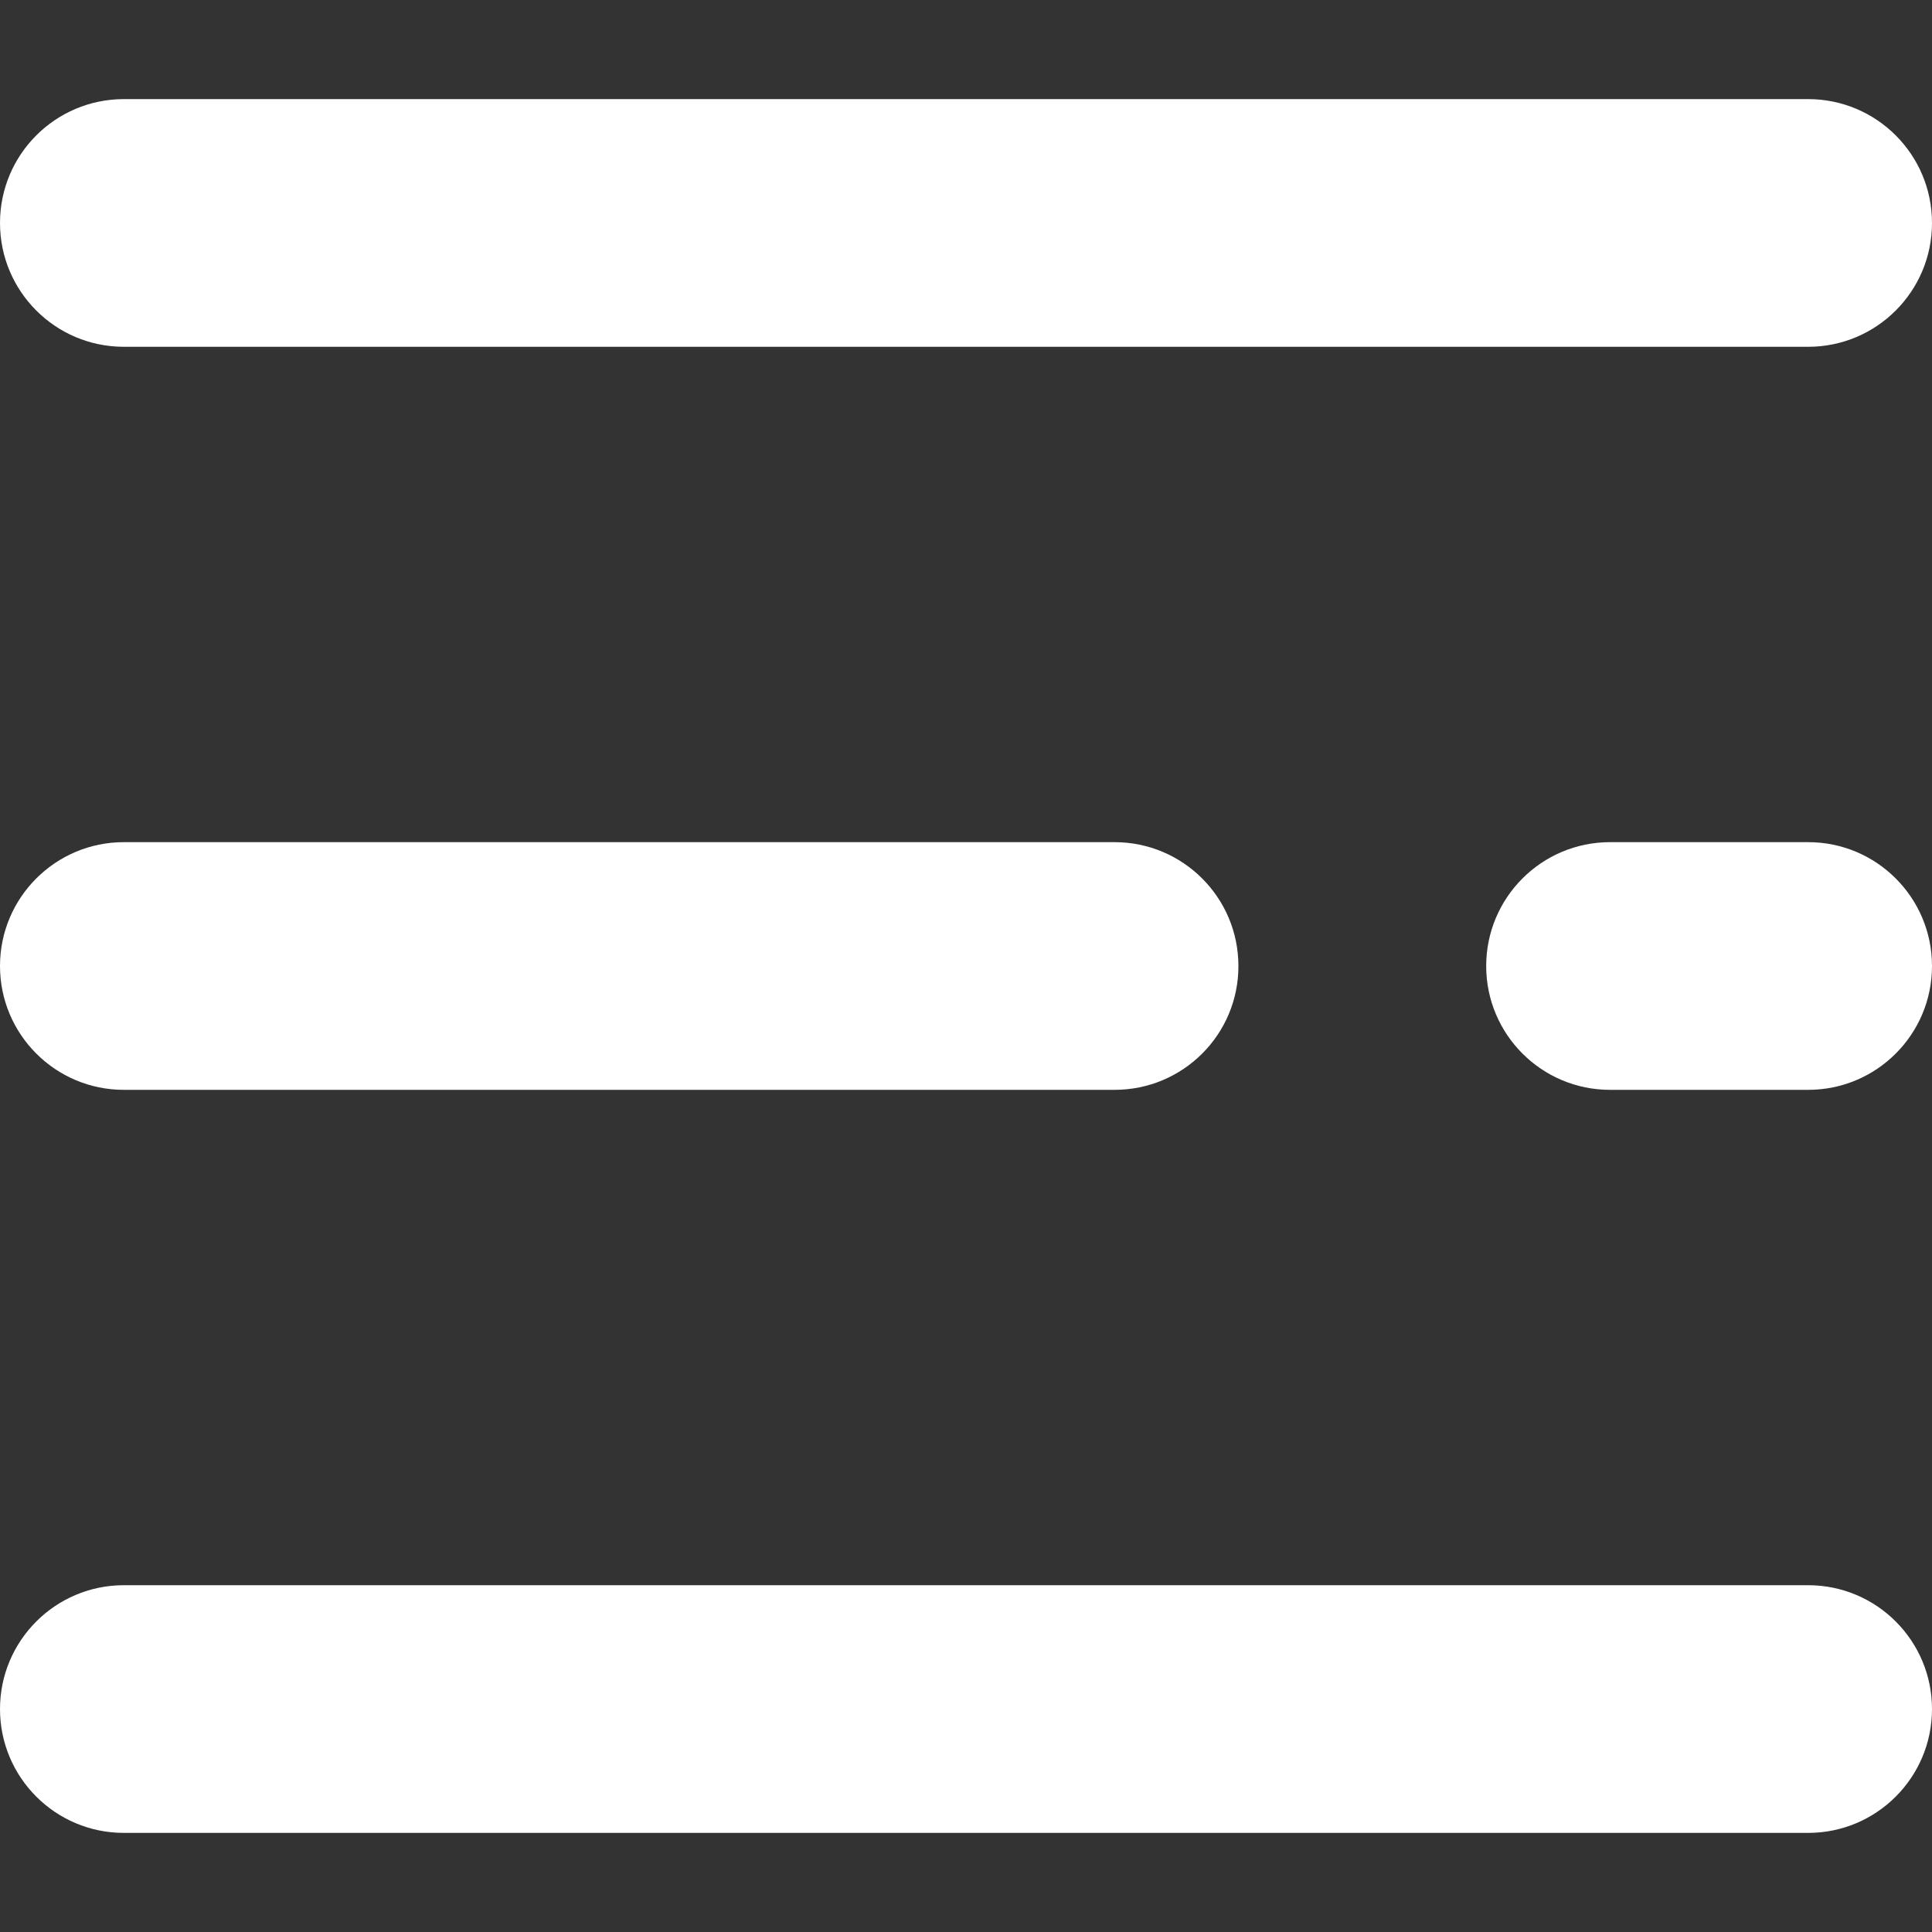 <?xml version="1.0" encoding="utf-8"?>
<!-- Generator: Adobe Illustrator 24.3.0, SVG Export Plug-In . SVG Version: 6.00 Build 0)  -->
<svg version="1.1" id="Capa_1" xmlns="http://www.w3.org/2000/svg" xmlns:xlink="http://www.w3.org/1999/xlink" x="0px" y="0px"
	 viewBox="0 0 200 200" style="enable-background:new 0 0 200 200;" xml:space="preserve">
<rect x="0" y="0" width="200" height="200" fill="#333333" stroke="none"/>
<style type="text/css">
	.st0{fill:#FFFFFF;}
</style>
<g>
	<path class="st0" d="M187.18,35.9H12.82C5.74,35.9,0,30.16,0,23.08C0,16,5.74,10.26,12.82,10.26h174.36
		c7.08,0,12.82,5.74,12.82,12.82C200,30.16,194.26,35.9,187.18,35.9z"/>
	<path class="st0" d="M115.38,112.82H12.82C5.74,112.82,0,107.08,0,100s5.74-12.82,12.82-12.82h102.56
		c7.08,0,12.82,5.74,12.82,12.82C128.21,107.08,122.47,112.82,115.38,112.82z"/>
</g>
<path class="st0" d="M187.18,112.82h-20.51c-7.08,0-12.82-5.74-12.82-12.82c0-7.08,5.74-12.82,12.82-12.82h20.51
	c7.08,0,12.82,5.74,12.82,12.82C200,107.08,194.26,112.82,187.18,112.82z"/>
<path class="st0" d="M187.18,189.74H12.82C5.74,189.74,0,184,0,176.92c0-7.08,5.74-12.82,12.82-12.82h174.36
	c7.08,0,12.82,5.74,12.82,12.82C200,184,194.26,189.74,187.18,189.74z"/>
</svg>
